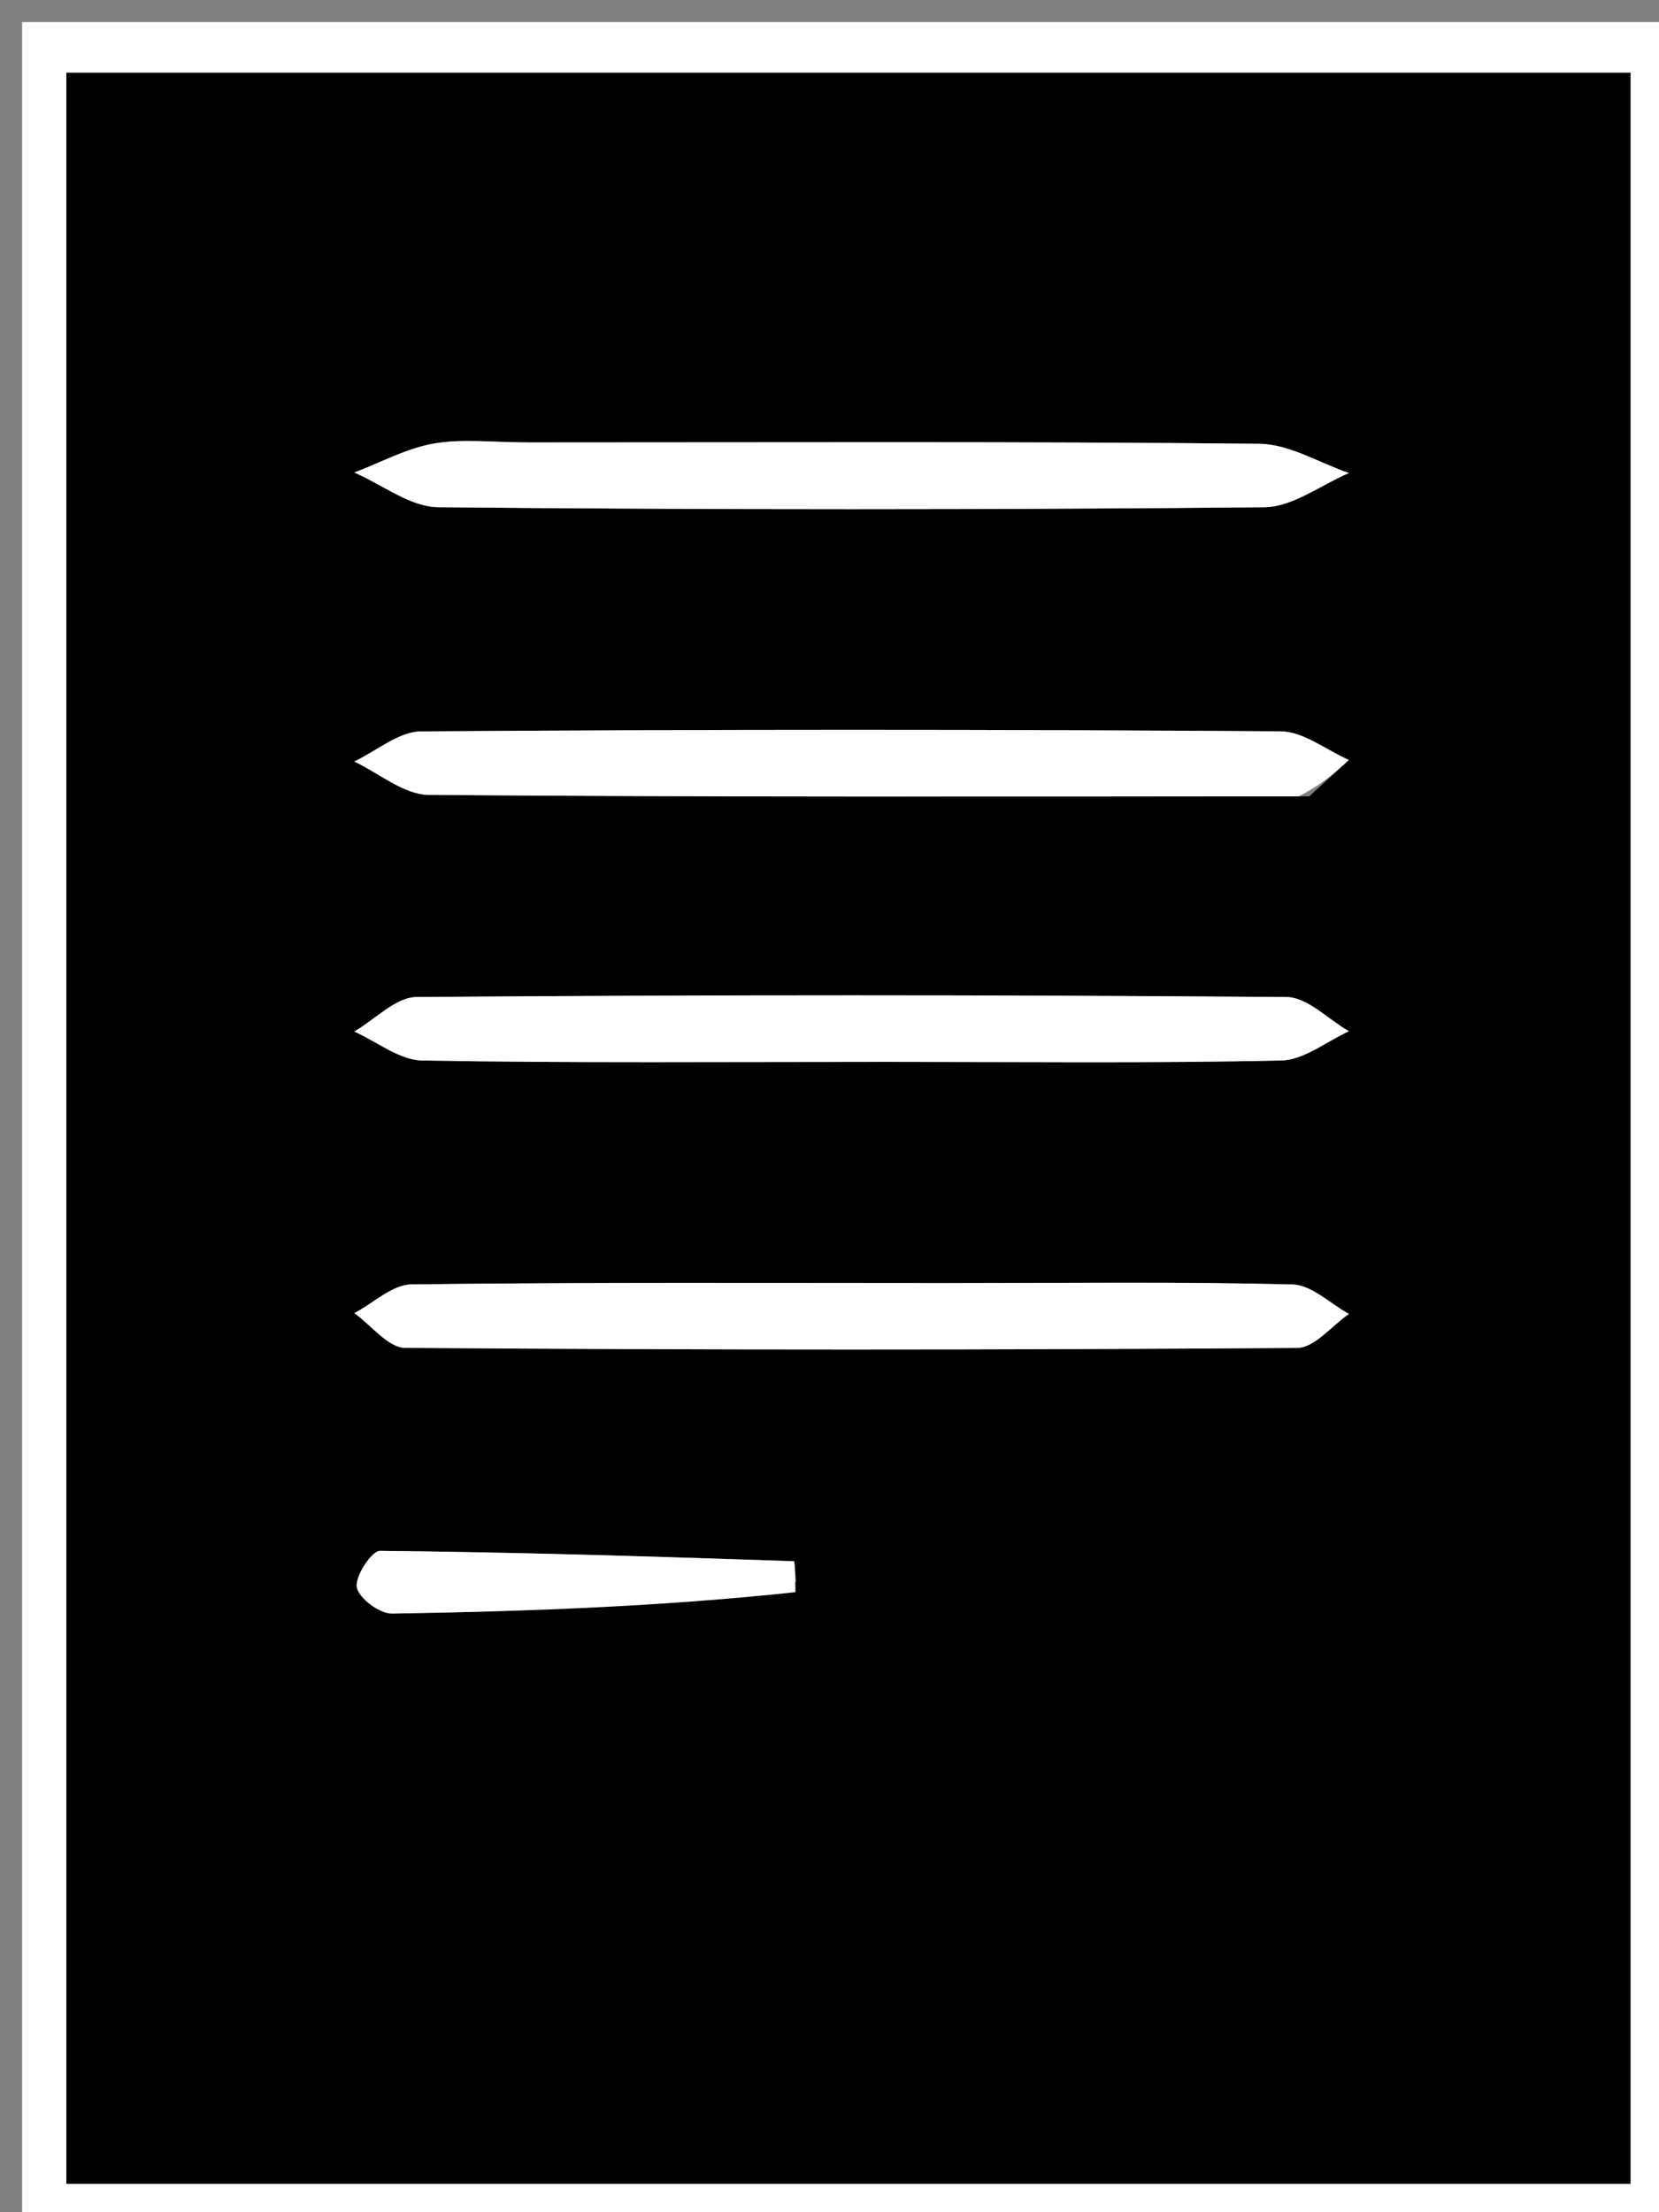 <svg version="1.1" id="Layer_1" xmlns="http://www.w3.org/2000/svg" xmlns:xlink="http://www.w3.org/1999/xlink" x="0px" y="0px"
	 width="100%" viewBox="0 0 75 100" enable-background="new 0 0 75 100" xml:space="preserve">
<rect x="0" y="0" width="75" height="100" fill="#808080" stroke="none"/>
<path fill="#FFFFFF" opacity="1" stroke="none" 
	d="
M76,34 
	C76,56.667 76,78.833 76,101 
	C51,101 26,101 1,101 
	C1,67.667 1,34.333 1,1 
	C26,1 51,1 76,1 
	C76,11.833 76,22.667 76,34 
M3,65.5 
	C3,76.597 3,87.694 3,98.712 
	C26.979,98.712 50.382,98.712 73.713,98.712 
	C73.713,66.688 73.713,34.953 73.713,3.288 
	C50.021,3.288 26.618,3.288 3,3.288 
	C3,23.883 3,44.192 3,65.5 
z"/>
<path fill="#000000" opacity="1" stroke="none" 
	d="
M3,65 
	C3,44.192 3,23.883 3,3.288 
	C26.618,3.288 50.021,3.288 73.713,3.288 
	C73.713,34.953 73.713,66.688 73.713,98.712 
	C50.382,98.712 26.979,98.712 3,98.712 
	C3,87.694 3,76.597 3,65 
M23.579,20 
	C22.251,20 20.891,19.823 19.603,20.051 
	C18.37,20.269 17.211,20.907 16.019,21.36 
	C17.284,21.907 18.544,22.916 19.813,22.928 
	C32.263,23.047 44.714,23.047 57.164,22.929 
	C58.441,22.917 59.71,21.922 60.982,21.383 
	C59.632,20.922 58.285,20.075 56.93,20.061 
	C46.14,19.951 35.349,20 23.579,20 
M59.189,35.997 
	C59.786,35.449 60.383,34.901 60.98,34.353 
	C59.95,33.902 58.924,33.066 57.892,33.059 
	C44.94,32.969 31.987,32.969 19.035,33.062 
	C18.025,33.069 17.022,33.949 16.015,34.423 
	C17.136,34.949 18.254,35.922 19.38,35.931 
	C32.331,36.039 45.284,36 59.189,35.997 
M40.5,48 
	C46.309,48 52.119,48.066 57.926,47.938 
	C58.954,47.915 59.964,47.078 60.982,46.617 
	C60.042,46.078 59.105,45.077 58.161,45.07 
	C45.05,44.967 31.938,44.967 18.827,45.07 
	C17.887,45.078 16.954,46.086 16.018,46.629 
	C17.041,47.086 18.056,47.921 19.086,47.939 
	C25.889,48.057 32.695,48 40.5,48 
M42.499,58 
	C34.533,58 26.565,57.959 18.6,58.06 
	C17.734,58.071 16.879,58.906 16.019,59.359 
	C16.785,59.906 17.547,60.923 18.317,60.929 
	C31.76,61.026 45.204,61.026 58.648,60.93 
	C59.43,60.925 60.205,59.929 60.983,59.394 
	C60.134,58.93 59.295,58.086 58.435,58.063 
	C53.459,57.935 48.478,58 42.499,58 
M35.99,71.503 
	C35.956,71.18 35.932,70.575 35.887,70.573 
	C29.653,70.363 23.418,70.165 17.181,70.104 
	C16.802,70.1 16.041,71.259 16.132,71.752 
	C16.224,72.248 17.165,72.948 17.725,72.939 
	C23.794,72.843 29.861,72.625 35.99,71.503 
z"/>
<path fill="#FFFFFF" opacity="1" stroke="none" 
	d="
M24.069,20 
	C35.349,20 46.14,19.951 56.93,20.061 
	C58.285,20.075 59.632,20.922 60.982,21.383 
	C59.71,21.922 58.441,22.917 57.164,22.929 
	C44.714,23.047 32.263,23.047 19.813,22.928 
	C18.544,22.916 17.284,21.907 16.019,21.36 
	C17.211,20.907 18.37,20.269 19.603,20.051 
	C20.891,19.823 22.251,20 24.069,20 
z"/>
<path fill="#FFFFFF" opacity="1" stroke="none" 
	d="
M58.713,35.999 
	C45.284,36 32.331,36.039 19.38,35.931 
	C18.254,35.922 17.136,34.949 16.015,34.423 
	C17.022,33.949 18.025,33.069 19.035,33.062 
	C31.987,32.969 44.94,32.969 57.892,33.059 
	C58.924,33.066 59.95,33.902 60.98,34.353 
	C60.383,34.901 59.786,35.449 58.713,35.999 
z"/>
<path fill="#FFFFFF" opacity="1" stroke="none" 
	d="
M40,48 
	C32.695,48 25.889,48.057 19.086,47.939 
	C18.056,47.921 17.041,47.086 16.018,46.629 
	C16.954,46.086 17.887,45.078 18.827,45.07 
	C31.938,44.967 45.05,44.967 58.161,45.07 
	C59.105,45.077 60.042,46.078 60.982,46.617 
	C59.964,47.078 58.954,47.915 57.926,47.938 
	C52.119,48.066 46.309,48 40,48 
z"/>
<path fill="#FFFFFF" opacity="1" stroke="none" 
	d="
M42.999,58 
	C48.478,58 53.459,57.935 58.435,58.063 
	C59.295,58.086 60.134,58.93 60.983,59.394 
	C60.205,59.929 59.43,60.925 58.648,60.93 
	C45.204,61.026 31.76,61.026 18.317,60.929 
	C17.547,60.923 16.785,59.906 16.019,59.359 
	C16.879,58.906 17.734,58.071 18.6,58.06 
	C26.565,57.959 34.533,58 42.999,58 
z"/>
<path fill="#FFFFFF" opacity="1" stroke="none" 
	d="
M35.96,71.972 
	C29.861,72.625 23.794,72.843 17.725,72.939 
	C17.165,72.948 16.224,72.248 16.132,71.752 
	C16.041,71.259 16.802,70.1 17.181,70.104 
	C23.418,70.165 29.653,70.363 35.887,70.573 
	C35.932,70.575 35.956,71.18 35.96,71.972 
z"/>
</svg>